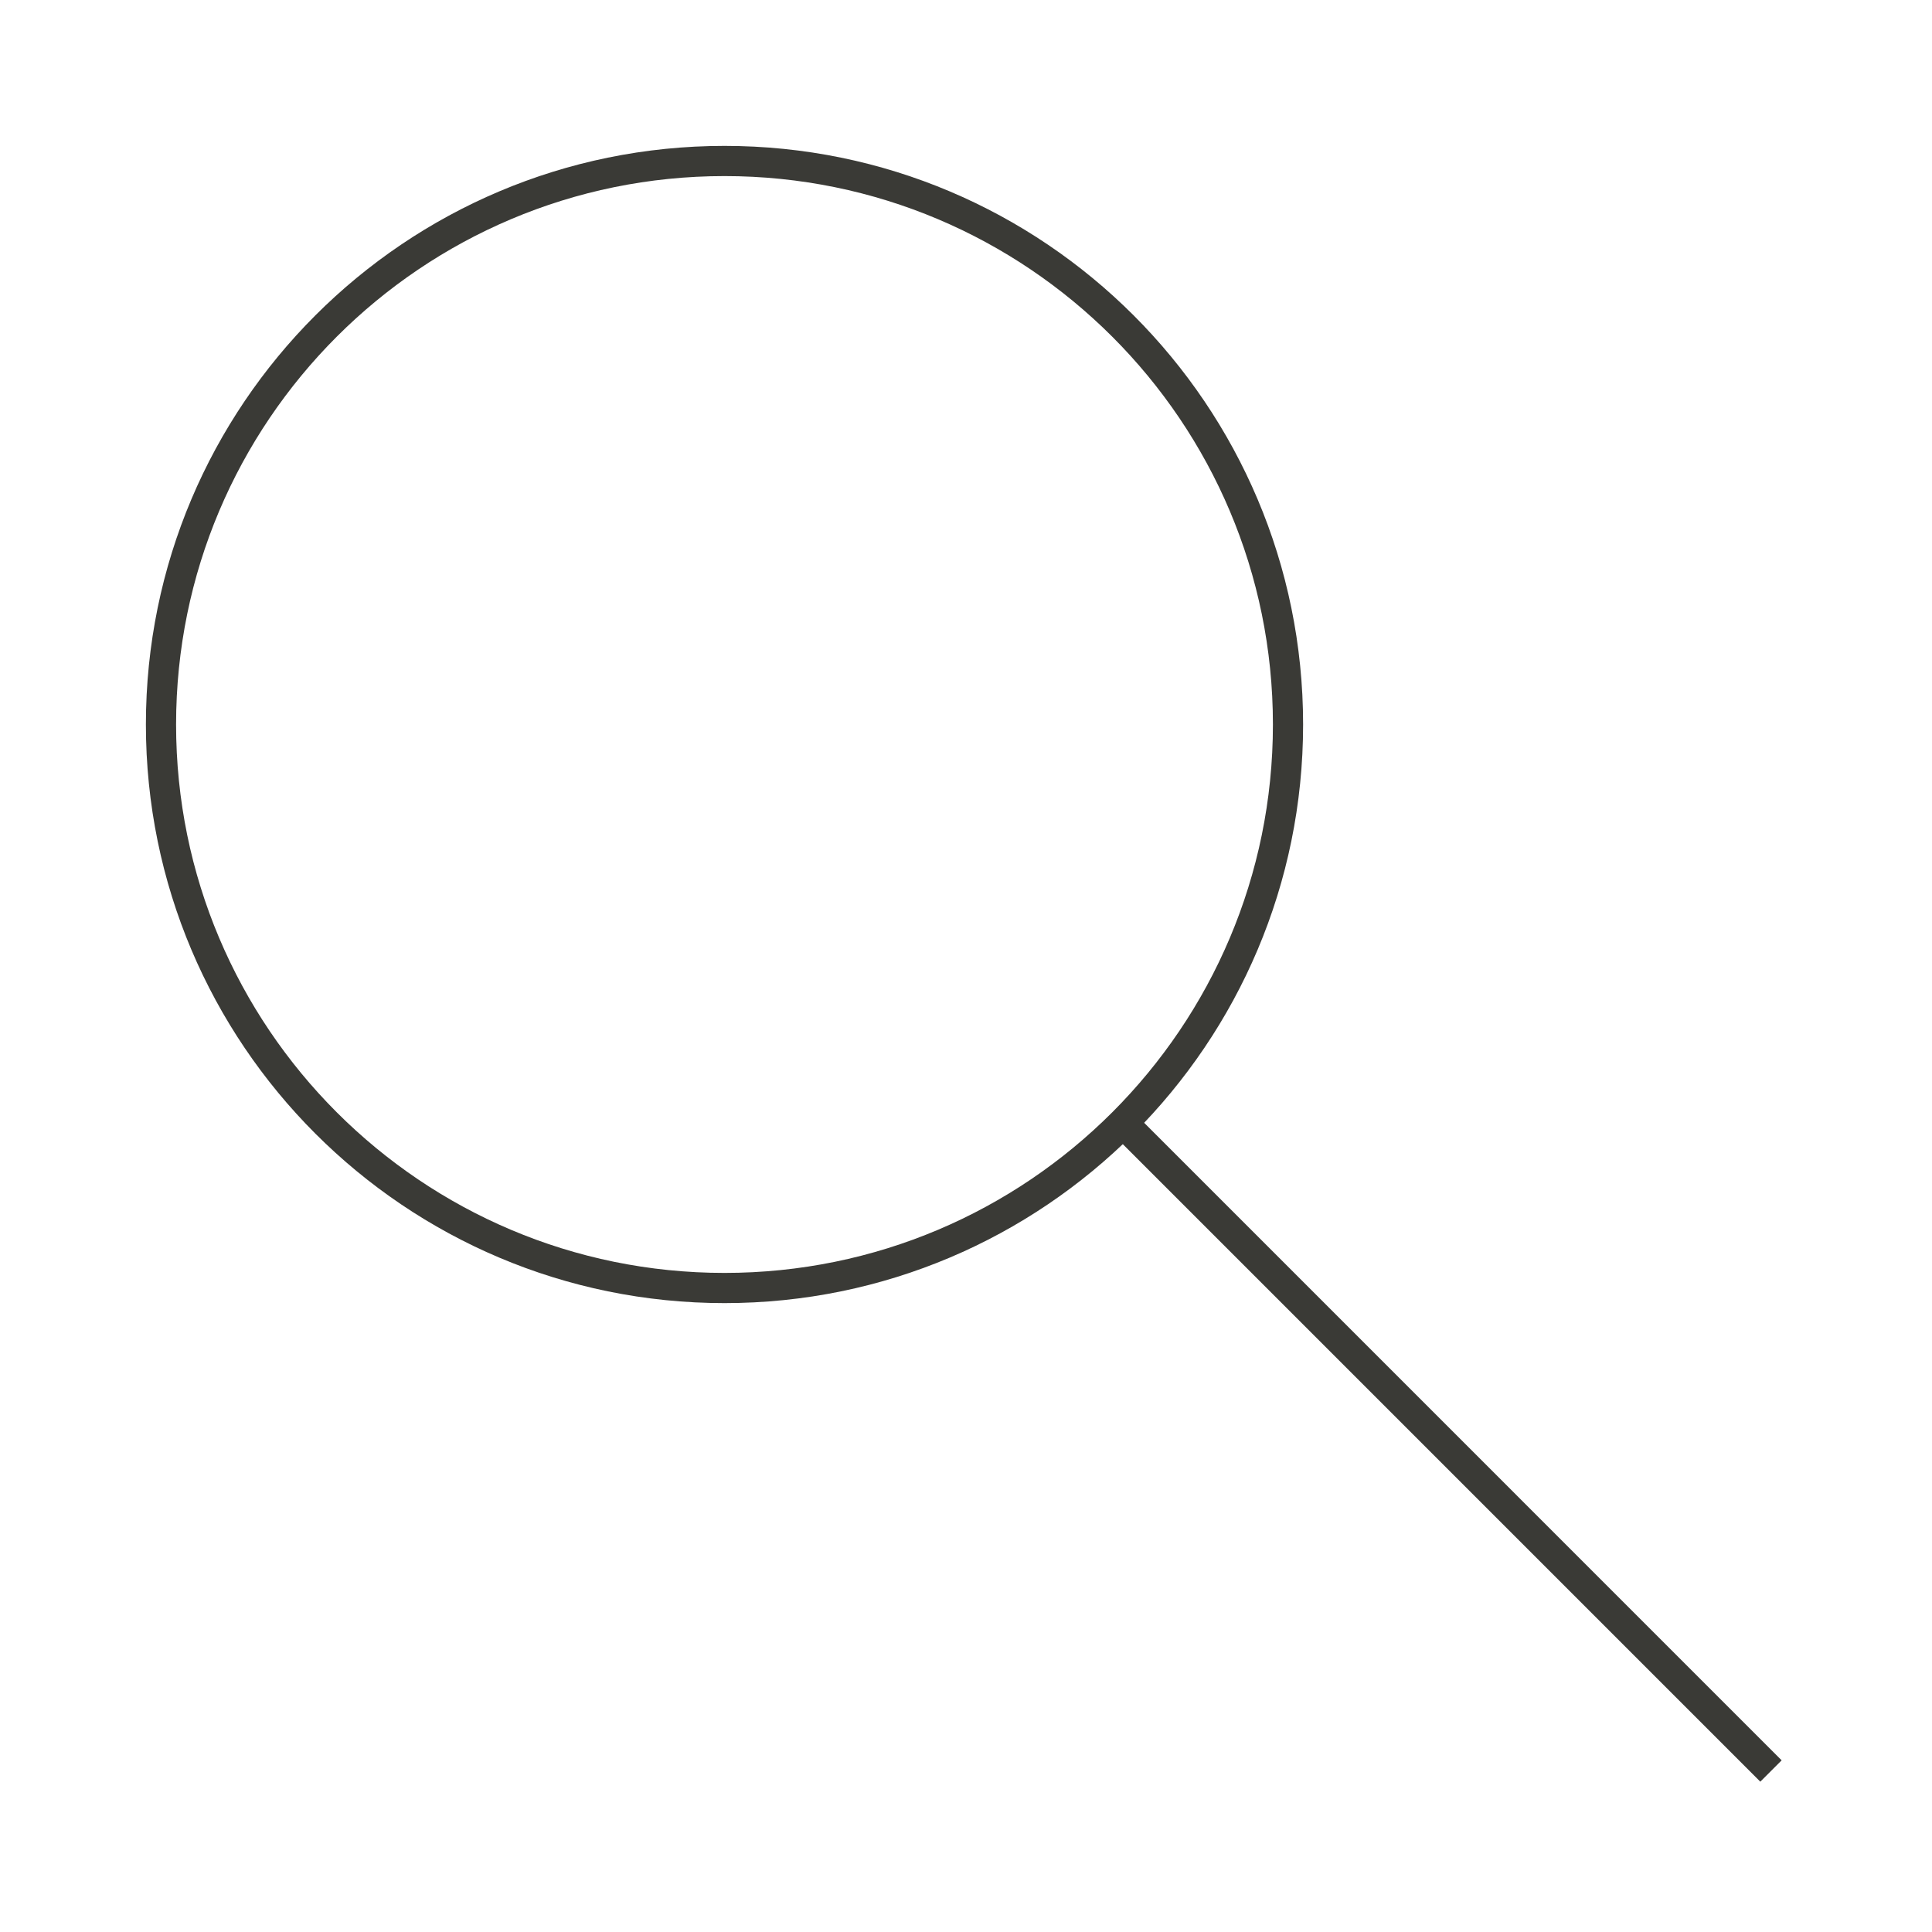 <svg width="64" height="64" viewBox="0 0 64 64" fill="none" xmlns="http://www.w3.org/2000/svg">
<path d="M24 42.667C34.309 42.667 42.667 34.309 42.667 24C42.667 13.691 34.309 5.333 24 5.333C13.691 5.333 5.333 13.691 5.333 24C5.333 34.309 13.691 42.667 24 42.667Z" stroke="#3A3A36" stroke-miterlimit="10"/>
<path d="M58.666 58.667L37.173 37.173" stroke="#3A3A36" stroke-miterlimit="10"/>
</svg>
